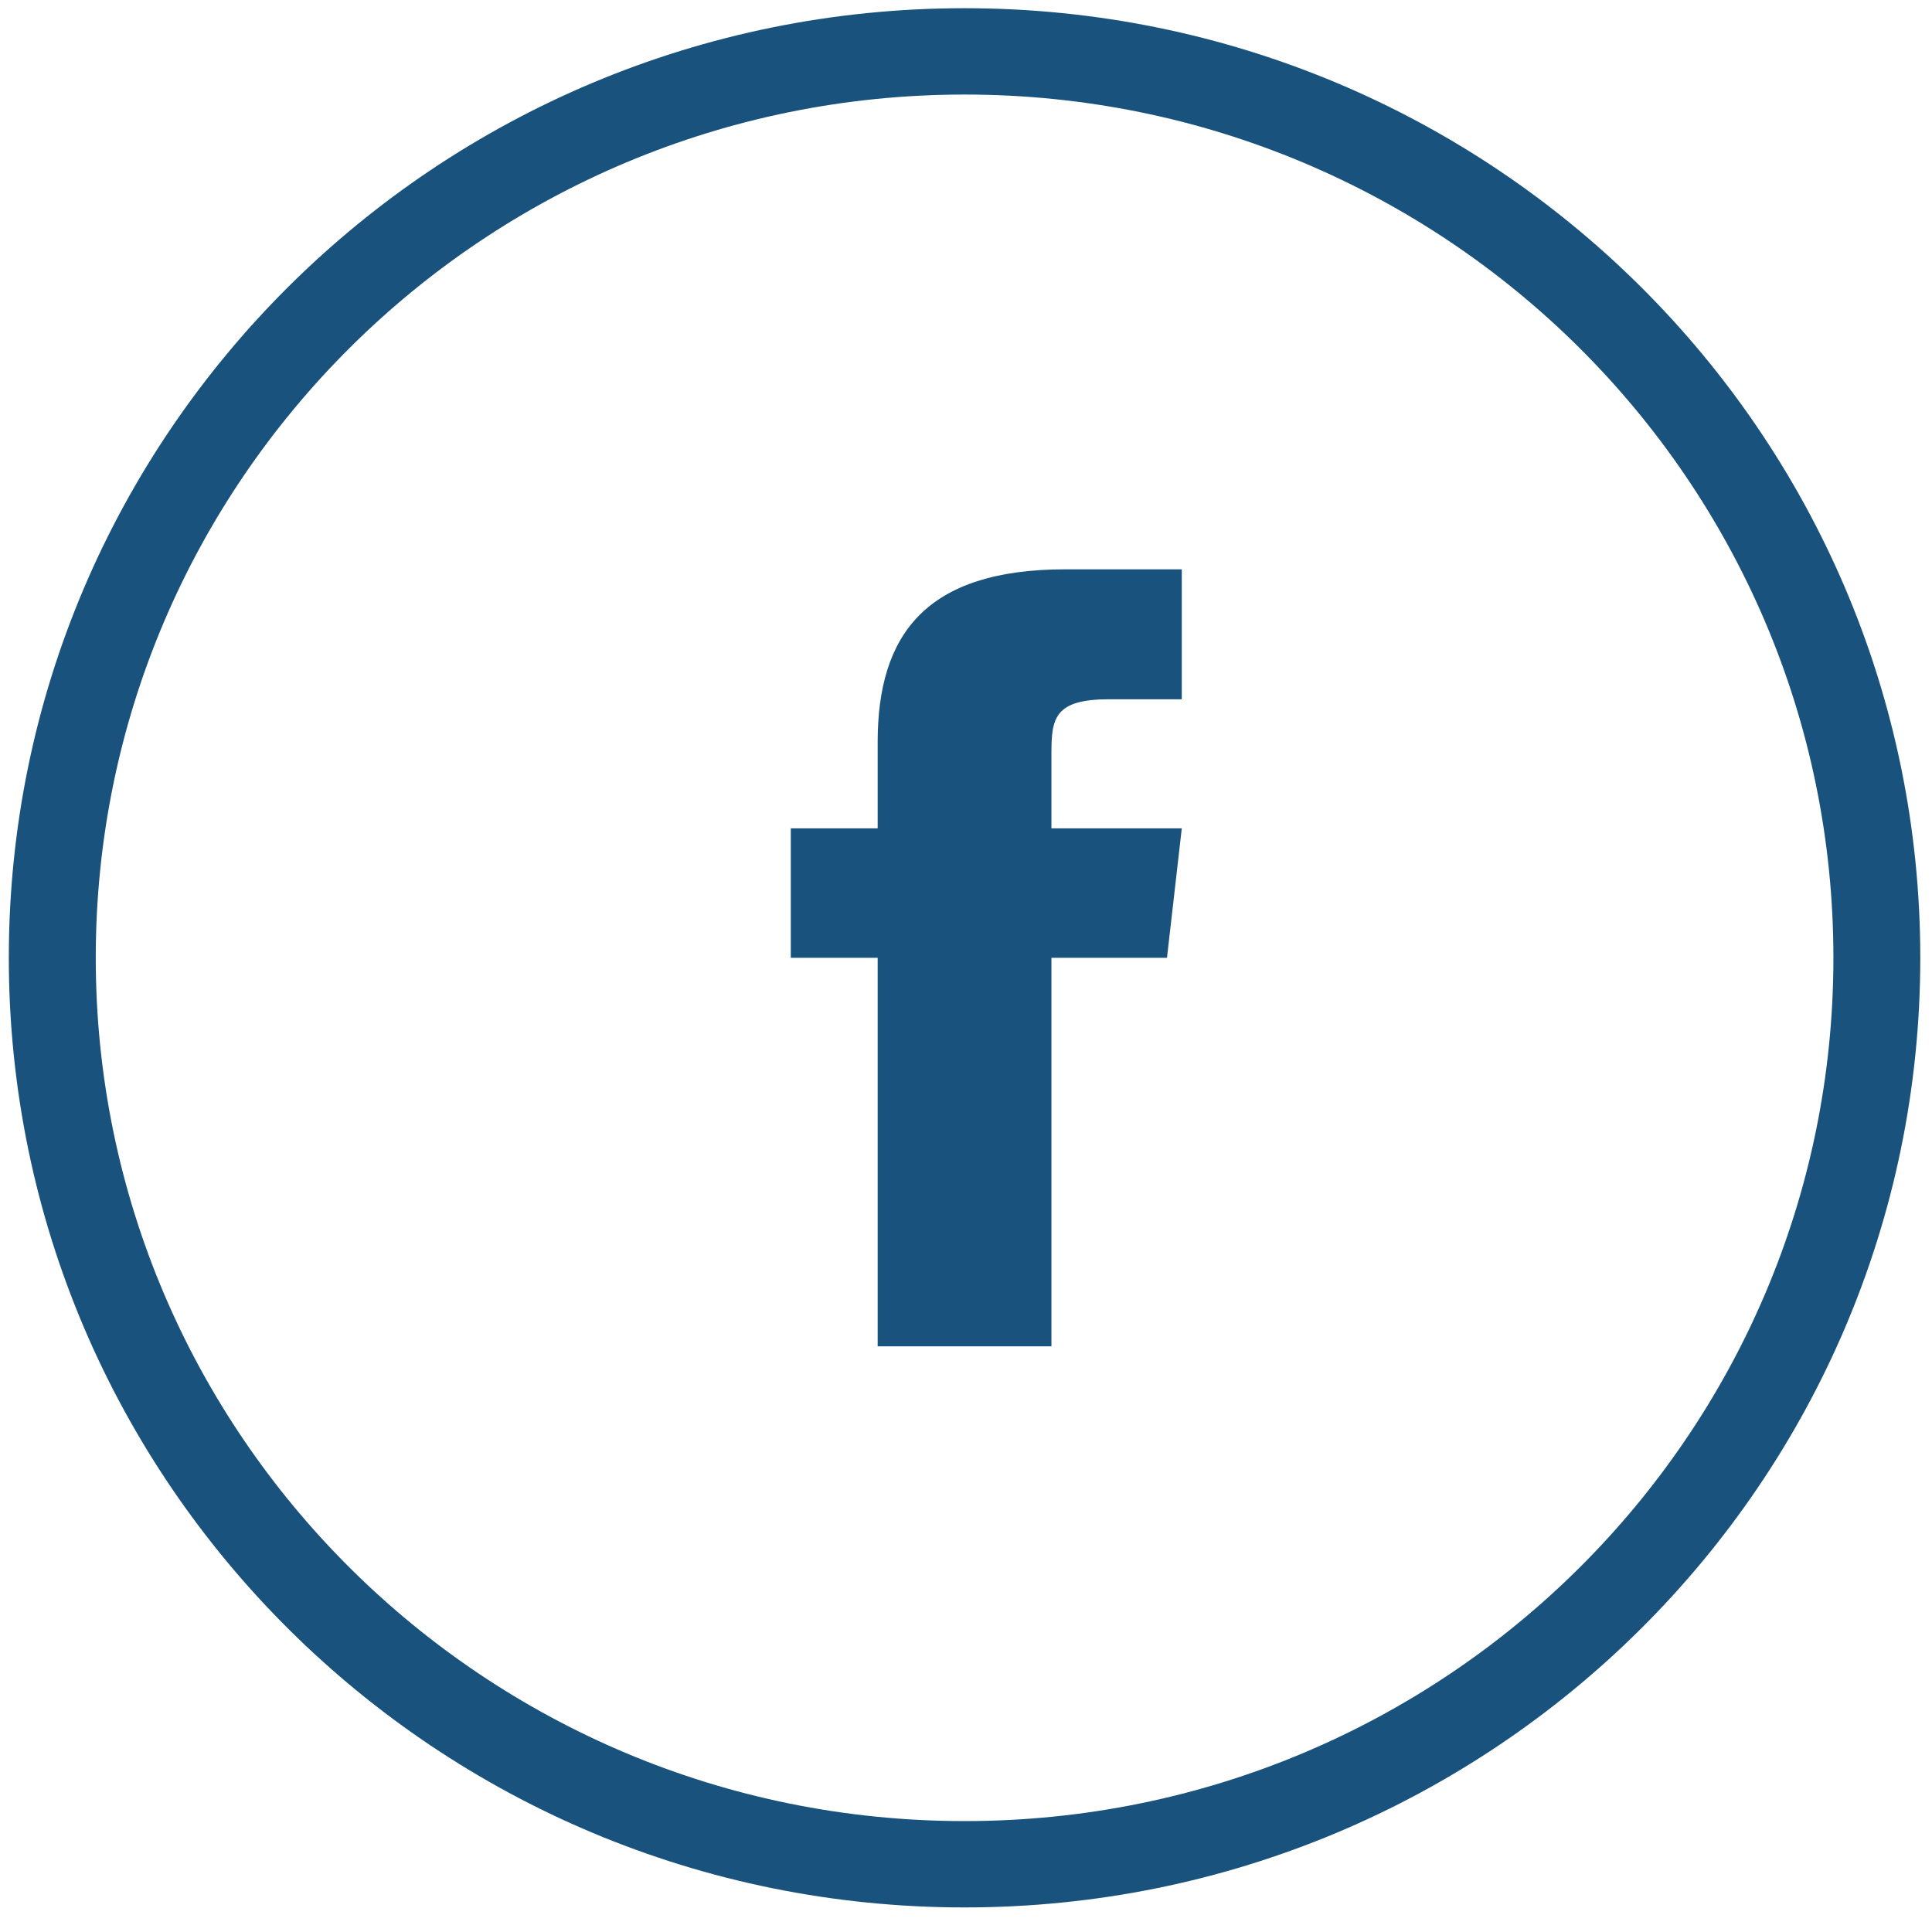 <?xml version="1.0" encoding="UTF-8"?>
<svg xmlns="http://www.w3.org/2000/svg" width="32" height="32" viewBox="0 0 32 32" fill="none">
  <path d="M14.537 12.29V13.72H13.098V15.864H14.537V22.299H17.415V15.864H19.329L19.574 13.72H17.415V12.468C17.415 11.889 17.473 11.582 18.372 11.582H19.574V9.43H17.645C15.343 9.43 14.537 10.502 14.537 12.29Z" fill="#18527D"></path>
  <path d="M15.976 0.136C7.234 0.136 0.146 7.178 0.146 15.864C0.146 24.551 7.234 31.593 15.976 31.593C24.719 31.593 31.806 24.551 31.806 15.864C31.806 7.178 24.719 0.136 15.976 0.136ZM15.976 30.163C8.028 30.163 1.586 23.761 1.586 15.864C1.586 7.967 8.028 1.566 15.976 1.566C23.924 1.566 30.367 7.967 30.367 15.864C30.367 23.761 23.924 30.163 15.976 30.163Z" fill="#18527D"></path>
</svg>
